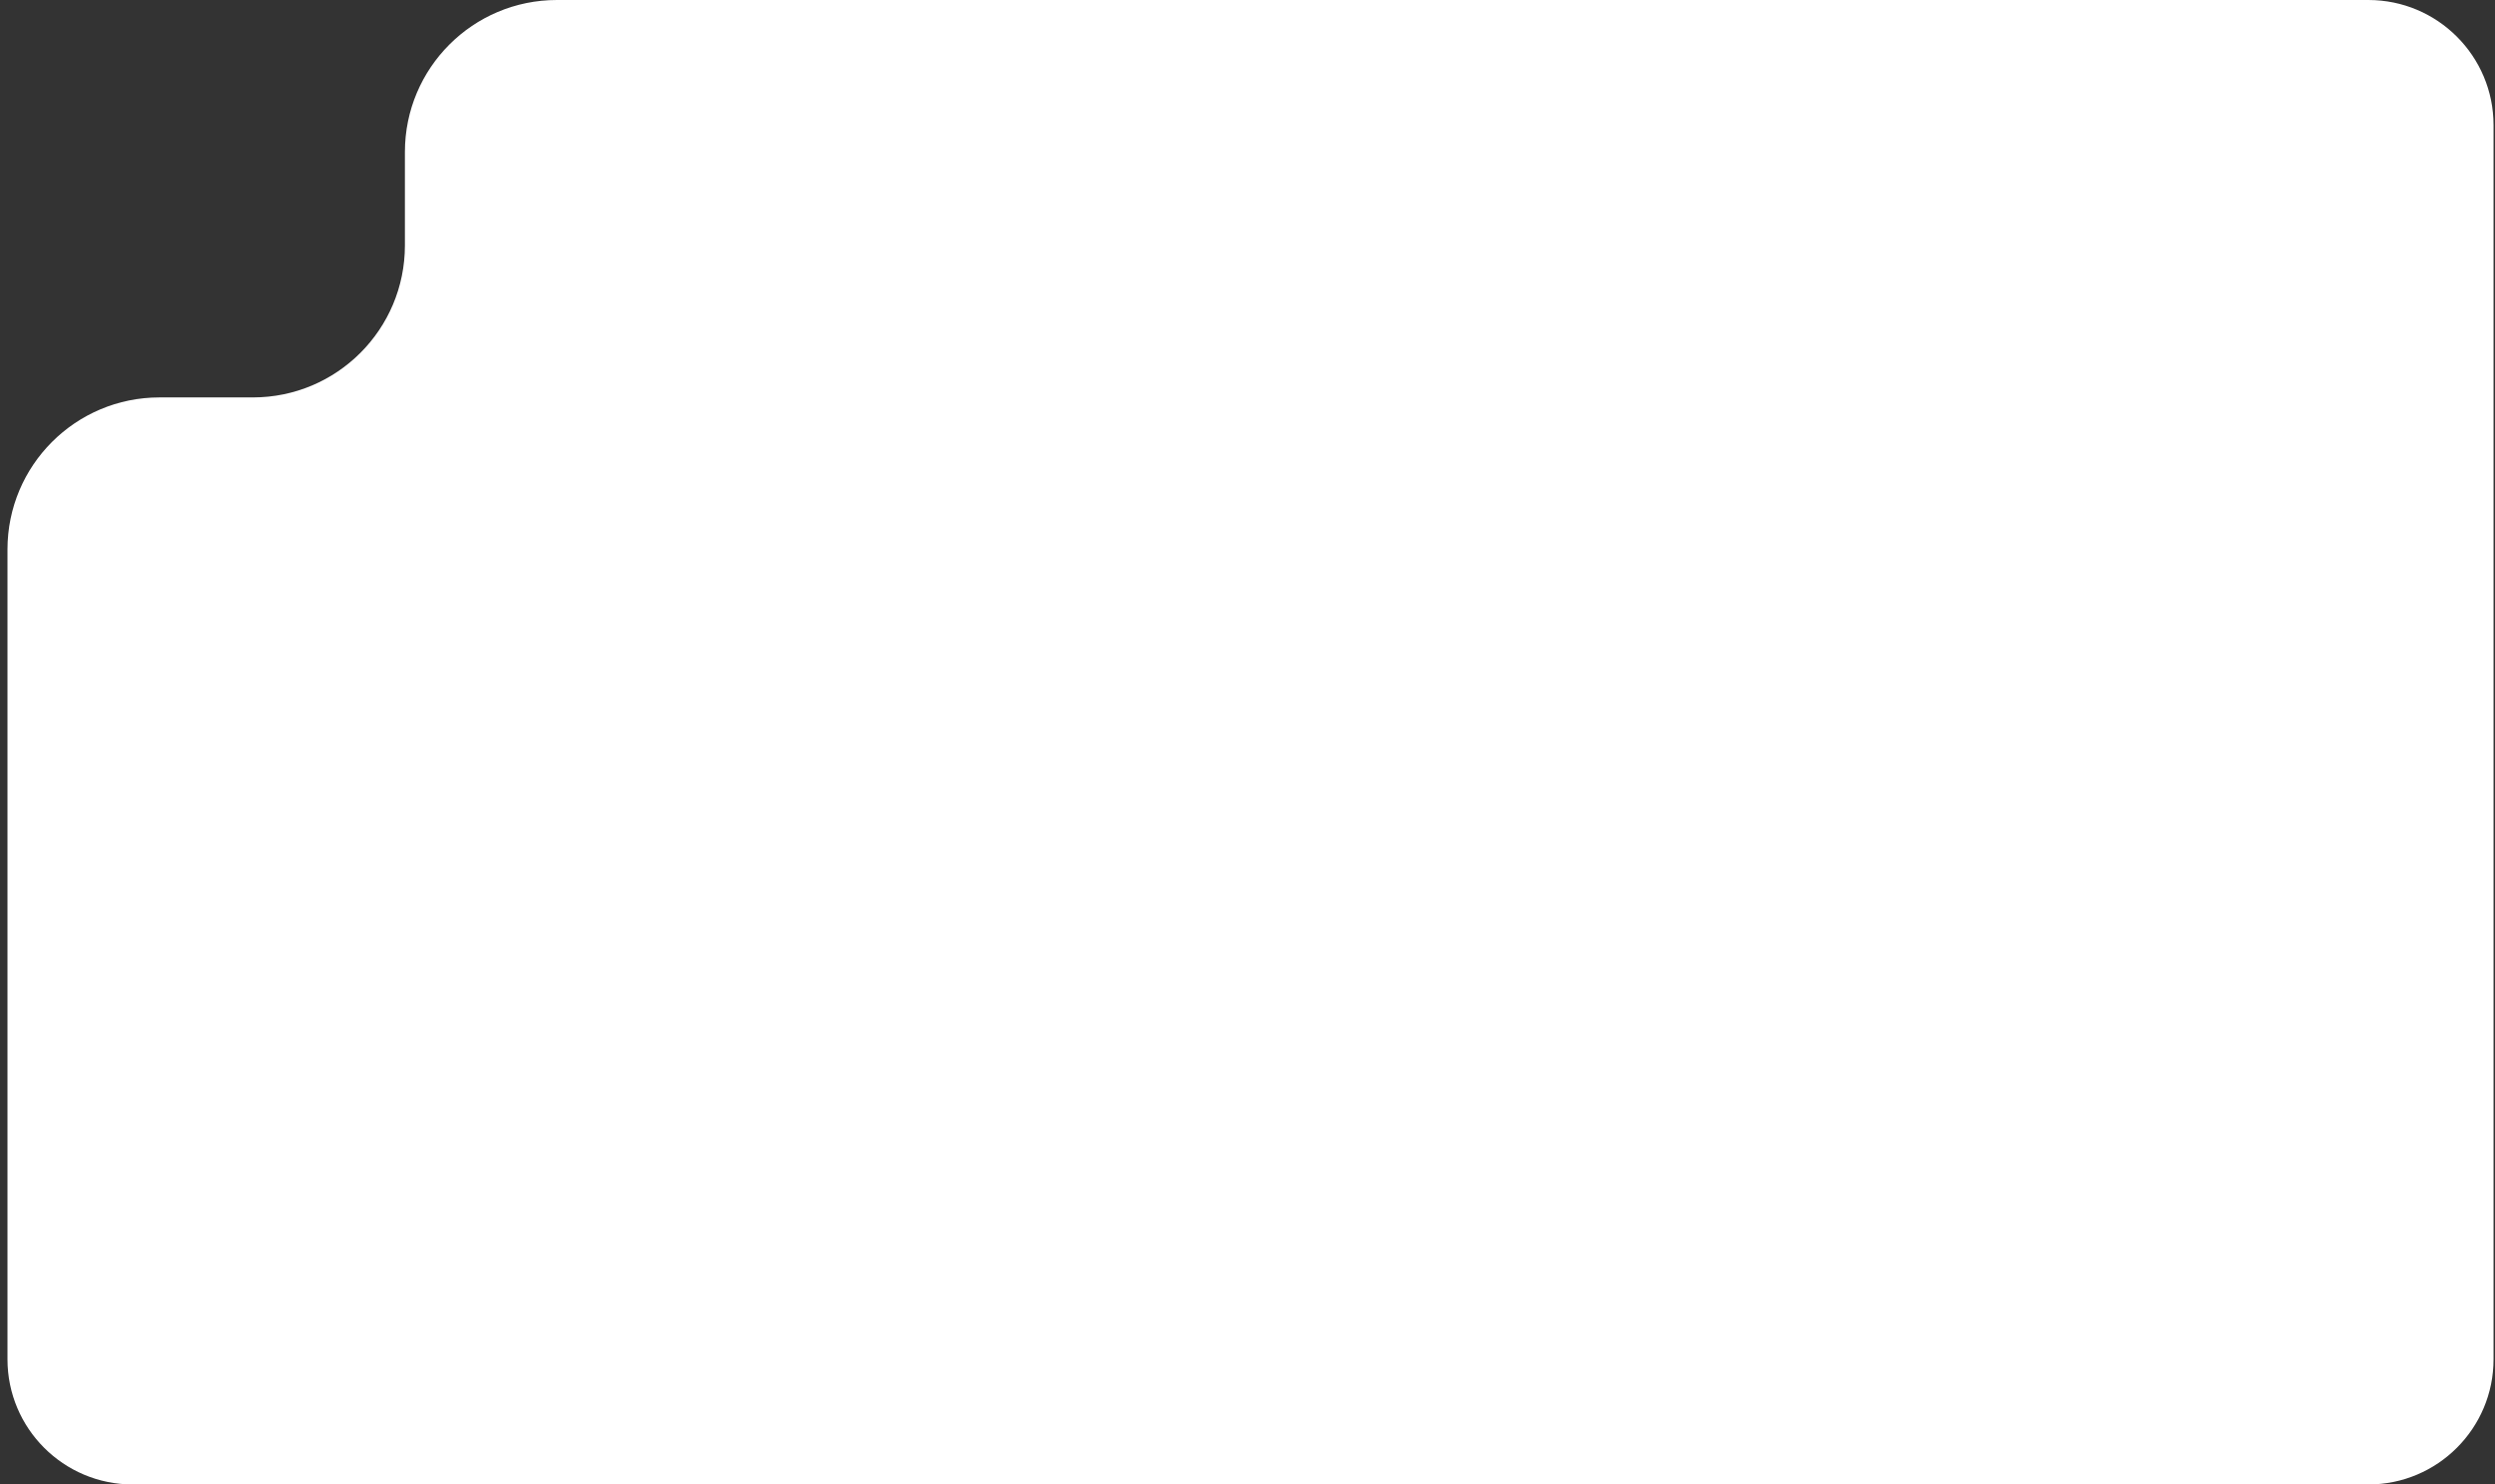<?xml version="1.0" encoding="UTF-8"?> <svg xmlns="http://www.w3.org/2000/svg" width="279" height="166" viewBox="0 0 279 166" fill="none"><rect x="0" y="0" width="279" height="166" fill="#333333" stroke="none"/><path fill-rule="evenodd" clip-rule="evenodd" d="M264.837 0H62.278C52.889 0 45.278 7.611 45.278 17V27.441C45.278 36.83 37.667 44.441 28.278 44.441H17.837C8.448 44.441 0.837 52.052 0.837 61.441V152C0.837 159.732 7.105 166 14.837 166H264.837C272.569 166 278.837 159.732 278.837 152V14C278.837 6.268 272.569 0 264.837 0Z" fill="white"></path></svg> 